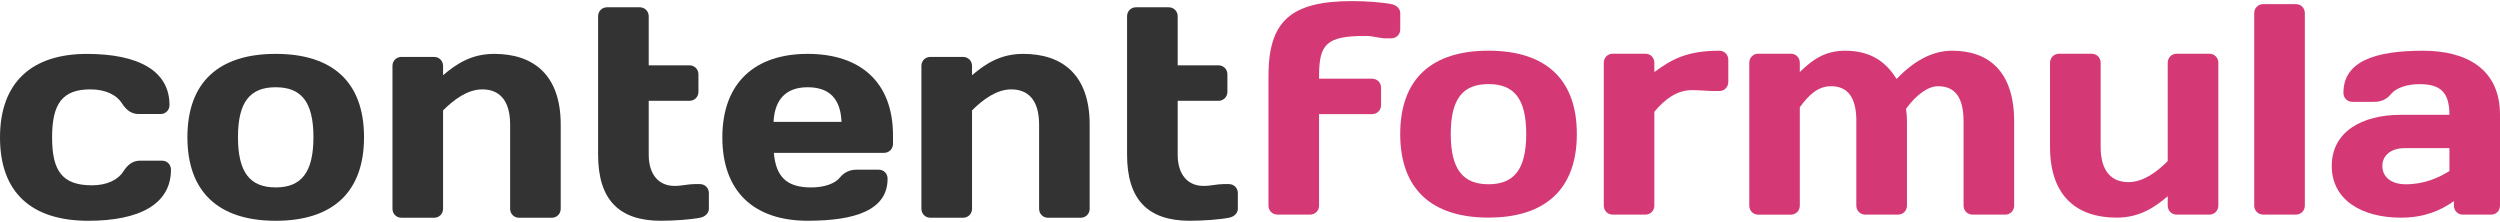 <svg xmlns="http://www.w3.org/2000/svg" id="a" viewBox="0 0 800 71"><defs><style>.b{fill:#333;}.b,.c{stroke-width:0px;}.c{fill:#d43975;}</style></defs><path class="b" d="m16.67,43.99c0,10.59,3.17,15.31,12.75,15.31,4.88,0,8.43-1.83,10.05-4.43,1.34-2.12,2.97-3.46,5.37-3.46h6.99c1.64,0,2.88,1.25,2.88,2.88,0,10.97-9.97,16.36-26.45,16.36C10.06,70.65,0,61.61,0,43.99s10.16-26.74,27.79-26.74c16.48,0,26.45,5.39,26.45,16.36,0,1.64-1.25,2.88-2.87,2.88h-7c-2.4,0-4.02-1.35-5.37-3.46-1.63-2.6-5.17-4.43-10.06-4.43-9.1,0-12.27,4.71-12.27,15.39Z"></path><path class="b" d="m116.49,43.9c0,17.71-10.16,26.75-28.26,26.75s-28.26-9.04-28.26-26.75,10.16-26.66,28.26-26.66,28.26,8.94,28.26,26.66Zm-16.19,0c0-11.37-3.93-15.98-12.08-15.98s-12.07,4.61-12.07,15.98,3.92,16.07,12.07,16.07,12.08-4.72,12.08-16.07Z"></path><path class="b" d="m163.24,39.85c0-7.98-3.64-11.25-8.91-11.25-4.69,0-9.1,3.27-12.55,6.73v31.47c0,1.63-1.25,2.88-2.87,2.88h-10.45c-1.63,0-2.87-1.26-2.87-2.88V21.09c0-1.64,1.24-2.88,2.87-2.88h10.45c1.63,0,2.87,1.25,2.87,2.88v2.98c4.41-3.75,9.2-6.83,16.38-6.83,12.45,0,21.27,6.64,21.27,22.61v26.95c0,1.63-1.25,2.88-2.87,2.88h-10.45c-1.63,0-2.87-1.26-2.87-2.88v-26.95Z"></path><path class="b" d="m211.51,70.65c-13.42,0-20.12-6.73-20.12-21.17V5.21c0-1.64,1.25-2.88,2.88-2.88h10.44c1.63,0,2.88,1.25,2.88,2.88v15.69h13.03c1.63,0,2.88,1.25,2.88,2.89v5.58c0,1.63-1.24,2.89-2.88,2.89h-13.03v17.22c0,6.55,3.35,10.01,8.24,10.01,2.49,0,4.31-.58,6.42-.58h1.72c1.63,0,2.87,1.25,2.87,2.88v5.01c0,1.44-1.25,2.6-2.87,2.88-2.87.57-8.14.96-12.46.96Z"></path><path class="b" d="m247.63,48.91c.67,7.69,4.11,11.07,11.97,11.07,4.03,0,7.57-1.16,9.19-3.19,1.25-1.53,2.97-2.5,5.37-2.5h7c1.63,0,2.87,1.24,2.87,2.88,0,10.02-10.24,13.47-25.58,13.47-17.05,0-27.3-9.23-27.3-26.66s10.35-26.74,27.3-26.74,27.31,9.14,27.31,26.08v2.7c0,1.63-1.25,2.89-2.87,2.89h-35.26Zm-.1-9.92h21.75c-.29-7.22-3.73-11.07-10.83-11.07-6.9,0-10.54,3.85-10.92,11.07Z"></path><path class="b" d="m332.51,39.85c0-7.98-3.64-11.25-8.91-11.25-4.69,0-9.11,3.27-12.55,6.73v31.47c0,1.63-1.25,2.88-2.88,2.88h-10.44c-1.64,0-2.88-1.26-2.88-2.88V21.09c0-1.64,1.24-2.88,2.88-2.88h10.44c1.63,0,2.88,1.25,2.88,2.88v2.98c4.41-3.75,9.19-6.83,16.38-6.83,12.46,0,21.26,6.64,21.26,22.61v26.95c0,1.63-1.25,2.88-2.87,2.88h-10.44c-1.63,0-2.87-1.26-2.87-2.88v-26.95h0Z"></path><path class="b" d="m380.78,70.65c-13.42,0-20.12-6.73-20.12-21.17V5.21c0-1.64,1.24-2.88,2.87-2.88h10.45c1.63,0,2.88,1.25,2.88,2.88v15.69h13.03c1.63,0,2.88,1.25,2.88,2.89v5.58c0,1.63-1.25,2.89-2.88,2.89h-13.03v17.22c0,6.55,3.35,10.01,8.23,10.01,2.5,0,4.31-.58,6.42-.58h1.73c1.63,0,2.87,1.25,2.87,2.88v5.01c0,1.44-1.24,2.6-2.87,2.88-2.88.57-8.15.96-12.46.96Z"></path><path class="c" d="m405.91,24.41c0-17.32,6.71-24.06,26.83-24.06,4.31,0,9.58.38,12.46.96,1.62.29,2.88,1.44,2.88,2.88v5.2c0,1.63-1.26,2.88-2.88,2.88h-1.73c-2.11,0-3.93-.77-6.42-.77-12.56,0-14.95,2.51-14.95,12.9v.78h16.96c1.63,0,2.88,1.25,2.88,2.88v5.59c0,1.63-1.25,2.87-2.88,2.87h-16.96v29.26c0,1.63-1.24,2.89-2.88,2.89h-10.44c-1.63,0-2.87-1.25-2.87-2.89V24.41h0Z"></path><path class="c" d="m504.59,42.88c0,17.71-10.16,26.75-28.27,26.75s-28.25-9.04-28.25-26.75,10.15-26.66,28.25-26.66,28.27,8.96,28.27,26.66Zm-16.2,0c0-11.36-3.92-15.97-12.07-15.97s-12.08,4.61-12.08,15.97,3.94,16.08,12.08,16.08,12.07-4.72,12.07-16.08Z"></path><path class="c" d="m553.05,26.24c0,1.63-1.25,2.89-2.87,2.89h-1.53c-2.21,0-4.7-.29-7.19-.29-4.79,0-8.62,2.79-12.07,6.93v30.02c0,1.63-1.24,2.89-2.87,2.89h-10.44c-1.63,0-2.87-1.25-2.87-2.89V20.08c0-1.63,1.24-2.89,2.87-2.89h10.44c1.63,0,2.87,1.26,2.87,2.89v2.98c5.37-3.95,10.26-6.83,20.8-6.83,1.62,0,2.87,1.26,2.87,2.88v7.13h0Z"></path><path class="c" d="m594.04,38.85c0-7.99-2.96-11.26-8.13-11.26-4.02,0-6.99,2.6-9.97,6.74v31.47c0,1.63-1.24,2.89-2.86,2.89h-10.45c-1.62,0-2.86-1.25-2.86-2.89V20.08c0-1.63,1.24-2.89,2.86-2.89h10.45c1.63,0,2.86,1.26,2.86,2.89v2.98c3.75-3.65,7.77-6.83,14.47-6.83,7.67,0,12.83,3.08,16.48,9.04,5.37-5.57,11.21-9.04,17.81-9.04,11.69,0,19.83,6.64,19.83,22.62v26.94c0,1.63-1.23,2.89-2.87,2.89h-10.44c-1.63,0-2.88-1.25-2.88-2.89v-26.94c0-7.99-2.97-11.26-8.15-11.26-3.15,0-6.89,2.6-10.25,7.21.19,1.35.29,2.7.29,4.05v26.94c0,1.63-1.24,2.89-2.88,2.89h-10.45c-1.62,0-2.88-1.25-2.88-2.89v-26.94h0Z"></path><path class="c" d="m672.21,47.02c0,7.99,3.65,11.26,8.91,11.26,4.69,0,9.11-3.27,12.55-6.74v-31.46c0-1.63,1.25-2.89,2.88-2.89h10.43c1.64,0,2.89,1.26,2.89,2.89v45.71c0,1.63-1.25,2.89-2.89,2.89h-10.43c-1.64,0-2.88-1.25-2.88-2.89v-2.99c-4.41,3.76-9.2,6.84-16.37,6.84-12.46,0-21.29-6.65-21.29-22.61v-26.94c0-1.63,1.25-2.89,2.88-2.89h10.44c1.64,0,2.88,1.26,2.88,2.89v26.94Z"></path><path class="c" d="m724.23,68.67c-1.63,0-2.88-1.25-2.88-2.89V4.2c0-1.63,1.25-2.88,2.88-2.88h10.43c1.65,0,2.89,1.25,2.89,2.88v61.59c0,1.63-1.24,2.89-2.89,2.89h-10.43Z"></path><path class="c" d="m765.13,30.08c-1.24,1.55-2.97,2.51-5.36,2.51h-7.01c-1.63,0-2.86-1.25-2.86-2.89,0-10,9.96-13.47,25.48-13.47,13.8,0,24.62,5.77,24.62,20.5v29.06c0,1.63-1.24,2.89-2.88,2.89h-9c-1.62,0-2.87-1.25-2.87-2.89v-1.44c-4.3,3.08-9.58,5.3-16.95,5.3-12.57,0-22.14-5.68-22.14-16.56s9.57-16.35,22.14-16.35h15.52c0-7.51-3.17-9.81-9.59-9.81-3.93,0-7.47,1.15-9.1,3.17Zm18.69,24.64v-7.31h-14.38c-4.5,0-7.09,2.5-7.09,5.68,0,3.37,2.59,5.88,7.58,5.88,5.75,0,10.54-2.12,13.9-4.24Z"></path></svg>
